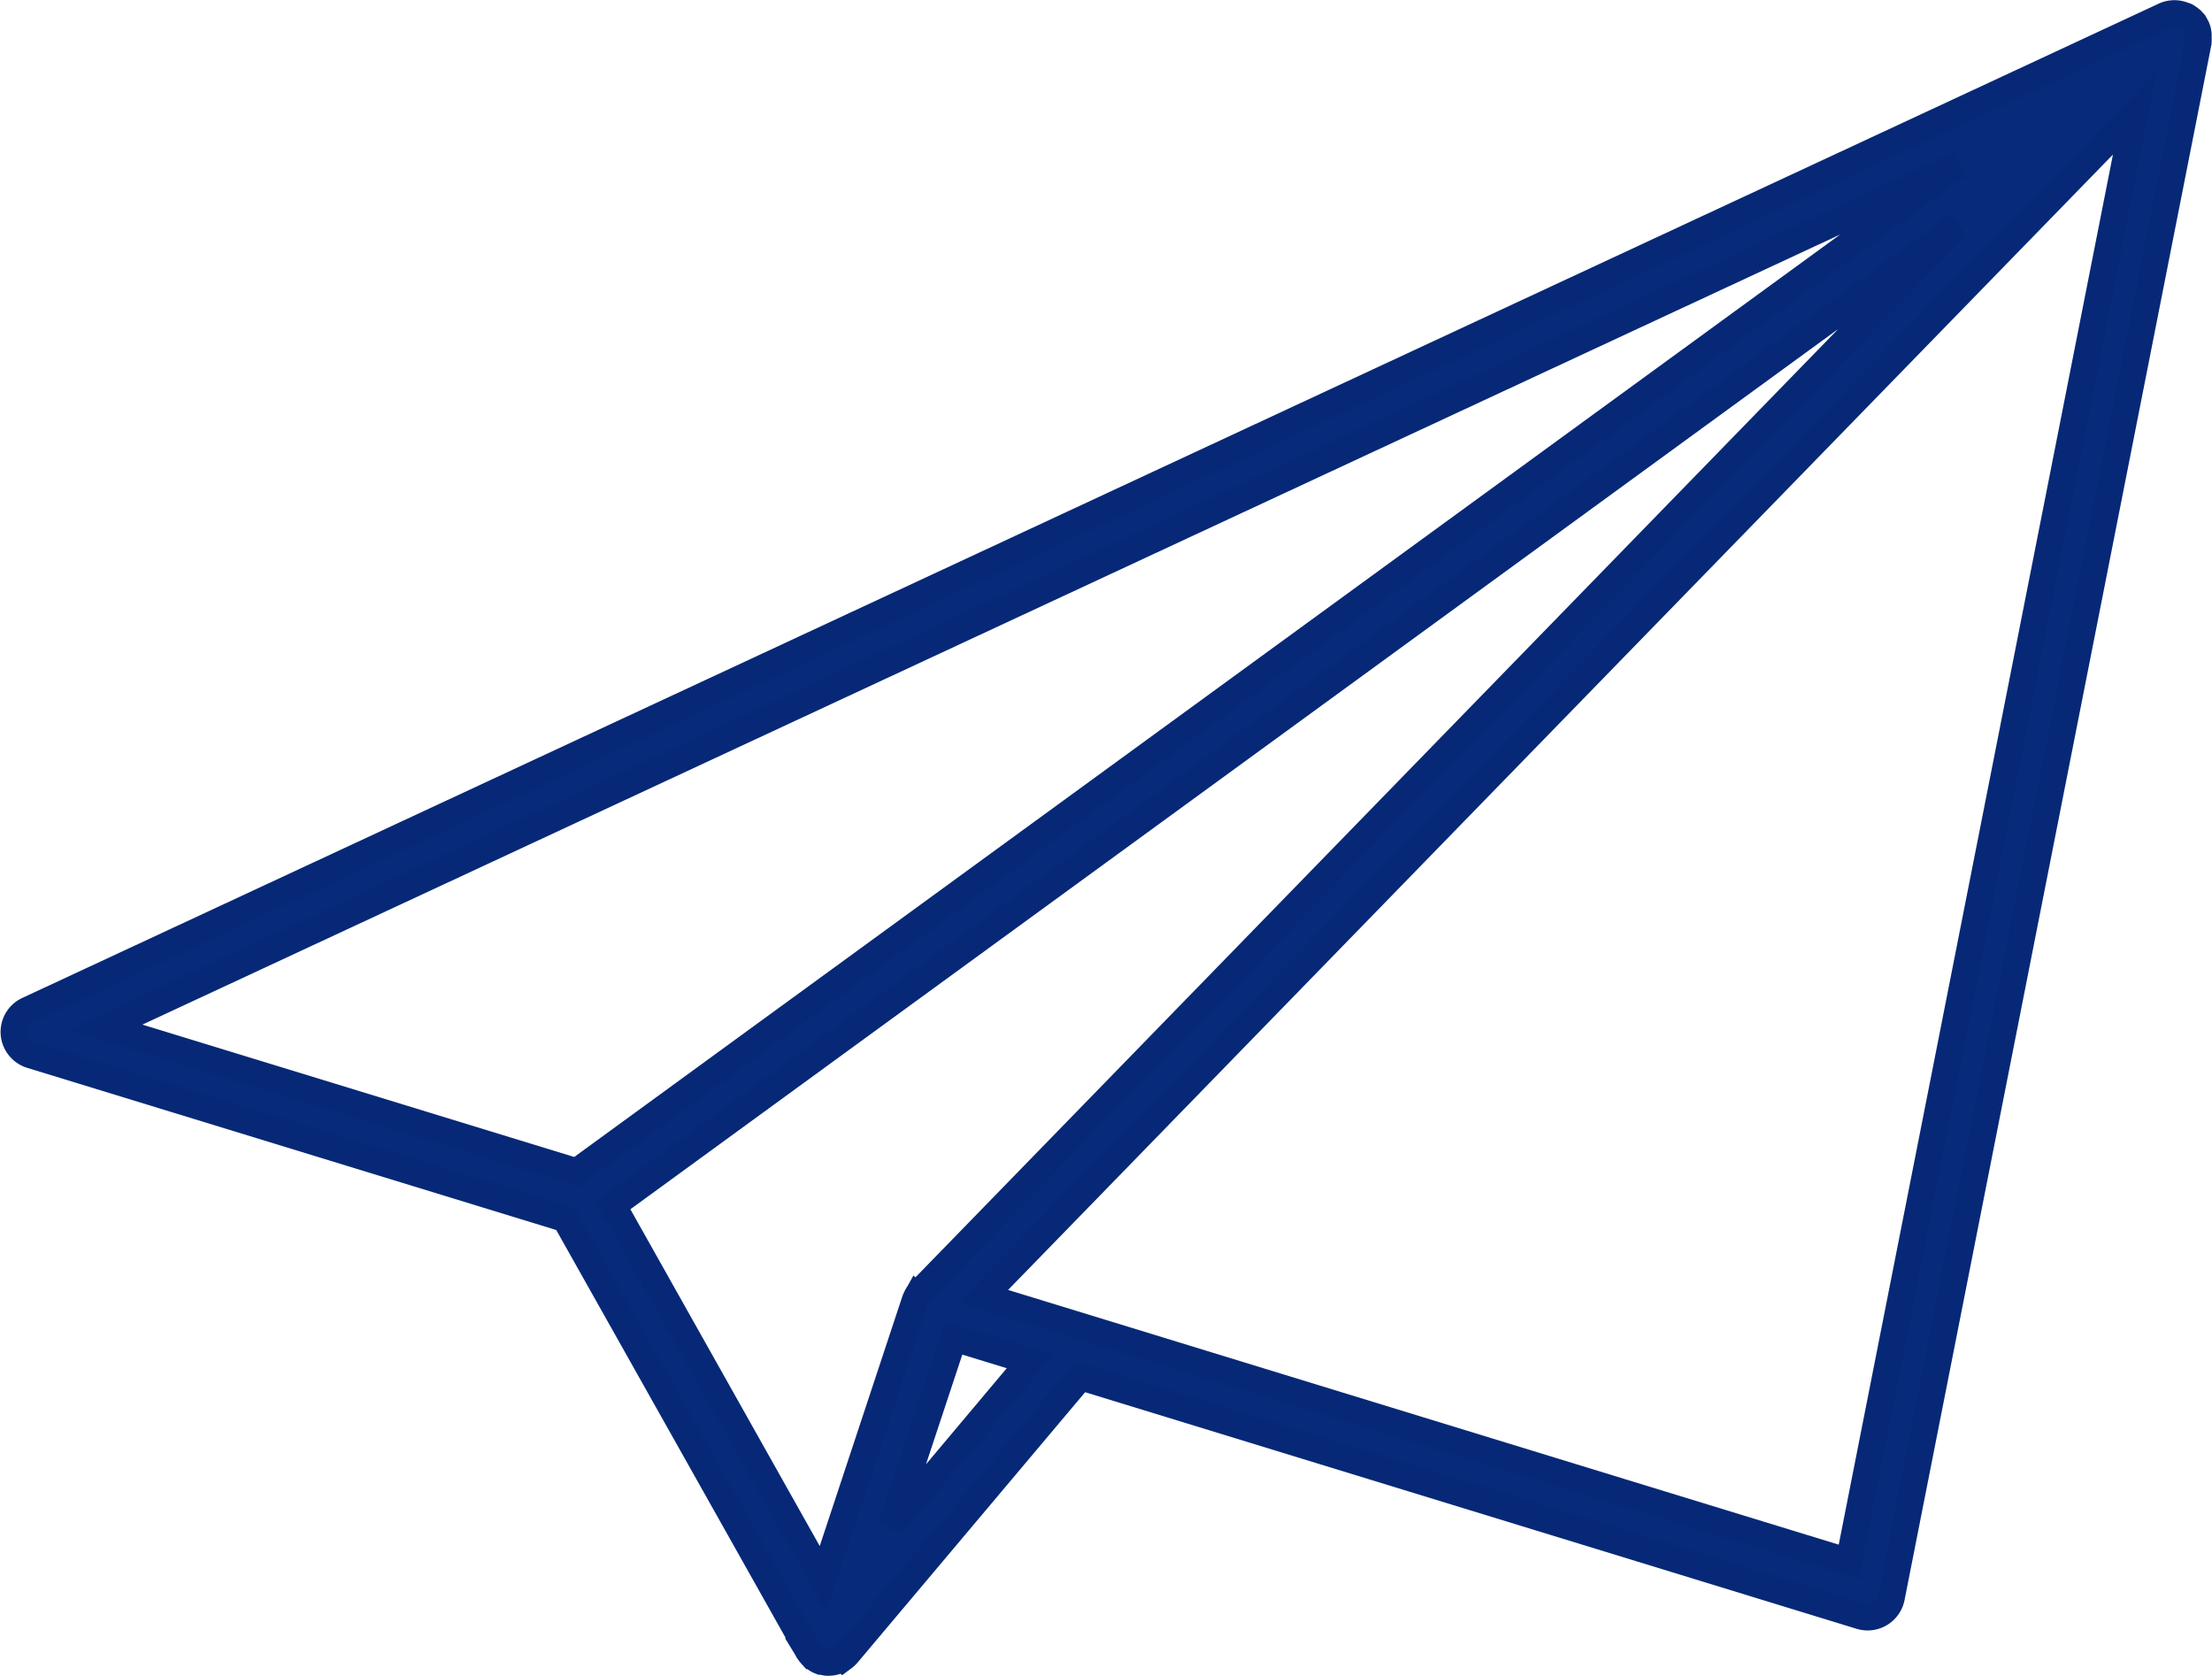 <svg xmlns="http://www.w3.org/2000/svg" width="41.409" height="31.376" viewBox="0 0 41.409 31.376">
  <path id="パス_261" data-name="パス 261" d="M84.923,68.526v0a.047.047,0,0,0,0-.005s0-.009,0-.014a.452.452,0,0,0,0-.061v-.006c0-.009,0-.018,0-.027a.112.112,0,0,0,0-.012s0-.007,0-.01,0-.019-.005-.028l0-.01c0-.008,0-.017-.007-.025a.128.128,0,0,0,0-.013c0-.011-.007-.022-.011-.032l-.006-.016c0-.009-.009-.018-.014-.027s-.006-.015-.01-.022-.006-.008-.009-.012l-.012-.019,0-.006c0-.006-.009-.01-.014-.015l-.017-.021-.014-.015-.006-.007-.009-.007-.007-.005h0a.418.418,0,0,0-.048-.037l-.013-.009c-.01-.006-.018-.013-.029-.018s-.016,0-.024-.008l-.043-.016-.04-.011h0c-.015,0-.028-.008-.043-.009a.455.455,0,0,0-.129,0h0a.415.415,0,0,0-.119.034l-40,18.614a.452.452,0,0,0-.261.443.457.457,0,0,0,.32.4l10,3.065,4.545,8.08c0,.006.009.011.013.017a.438.438,0,0,0,.044.06l.02.022a.446.446,0,0,0,.059.049l.019.014a.457.457,0,0,0,.085.042l.007,0,0,0c.005,0,.011,0,.017,0a.466.466,0,0,0,.087.019h.04a.453.453,0,0,0,.126-.02l.032-.011a.437.437,0,0,0,.094-.048l.018-.01a.476.476,0,0,0,.078-.073L64,93.517l14.6,4.477a.459.459,0,0,0,.133.02.455.455,0,0,0,.446-.366l5.742-29.1,0-.017ZM45.741,86.972l34.7-16.147L54.567,89.677ZM80.417,71.966,61.008,91.91a.438.438,0,0,0-.066.089c-.006.009-.009.02-.014.03a.429.429,0,0,0-.026.055L59.176,97.3l-3.931-6.991ZM61.625,92.79l1.427.437-2.593,3.085Zm.553-.781,6.511-6.691L83.734,69.86l-5.35,27.118-4.272-1.309Z" transform="translate(-43.771 -67.745)" fill="#072a7b" stroke="#072876" stroke-width="0.5"/>
</svg>
